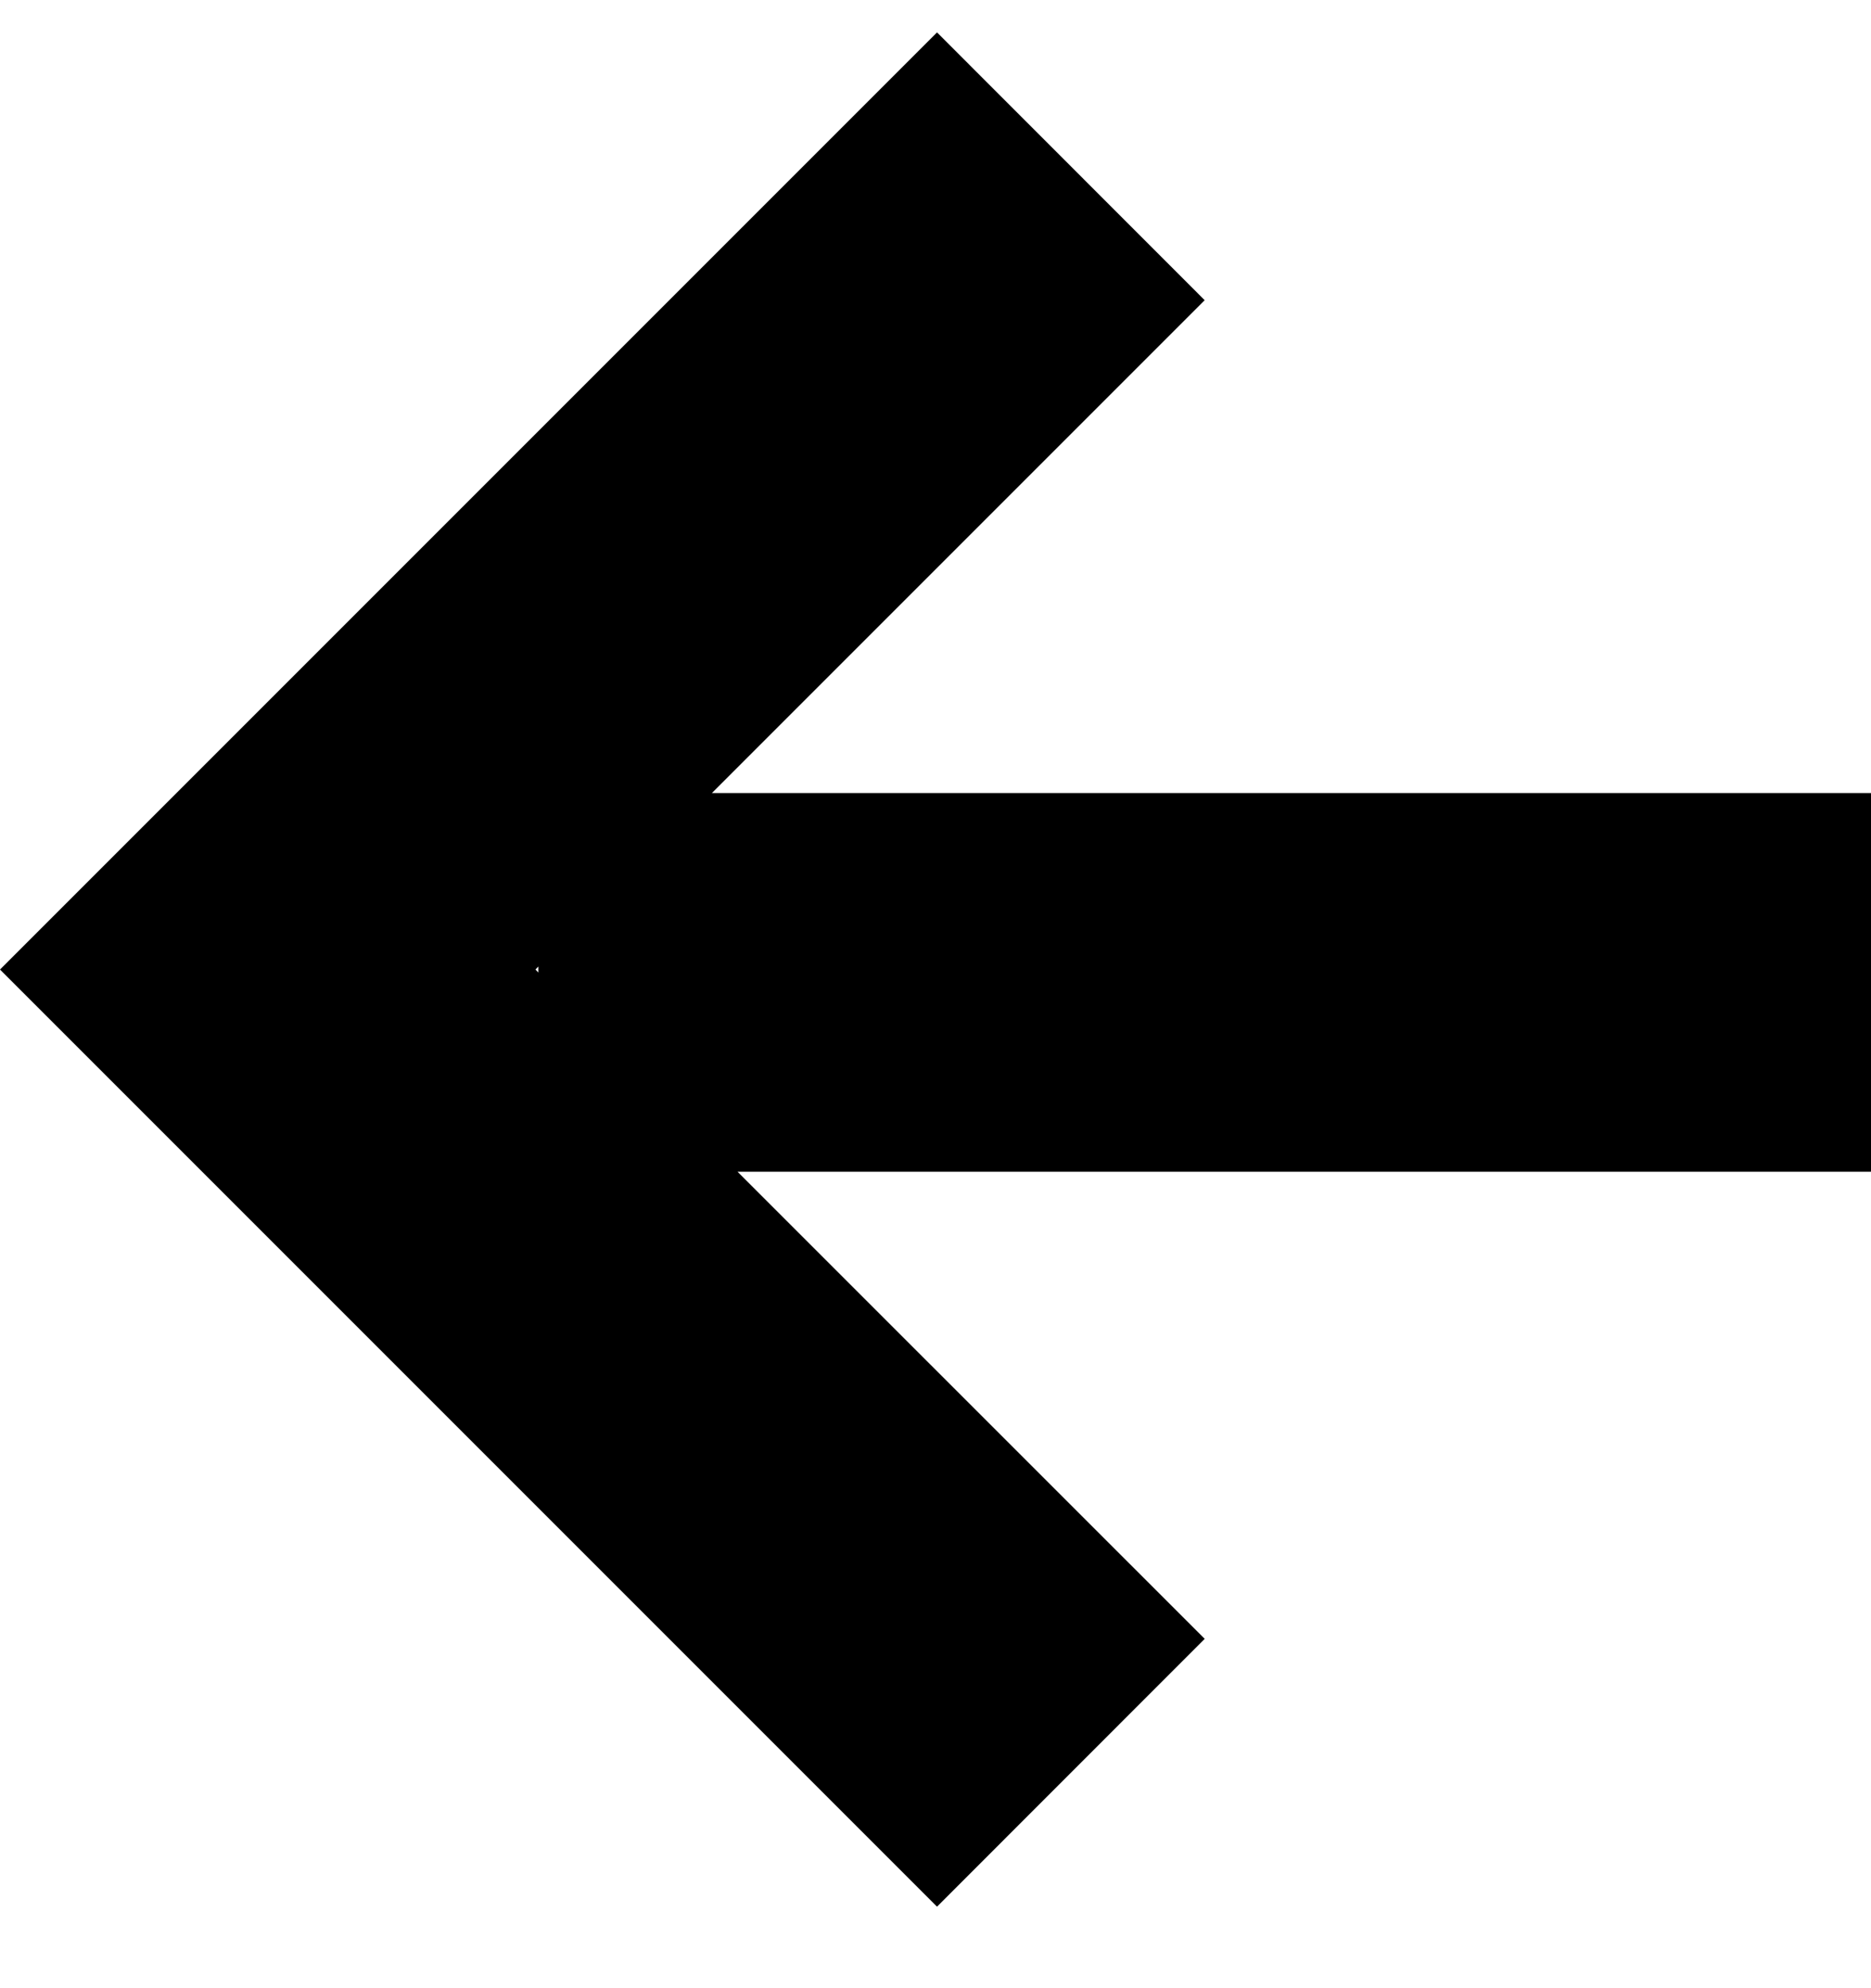 <svg width="16" height="17" viewBox="0 0 16 17" fill="none" xmlns="http://www.w3.org/2000/svg">
<path fill-rule="evenodd" clip-rule="evenodd" d="M4.604 8.264L4.579 8.29L4.604 8.316L4.604 8.264ZM6.088 6.781L10.302 2.567L8.013 0.277L-0 8.29L8.013 16.303L10.302 14.013L6.307 10.019L16 10.019L16 6.781L6.088 6.781Z" fill="black"/>
</svg>
